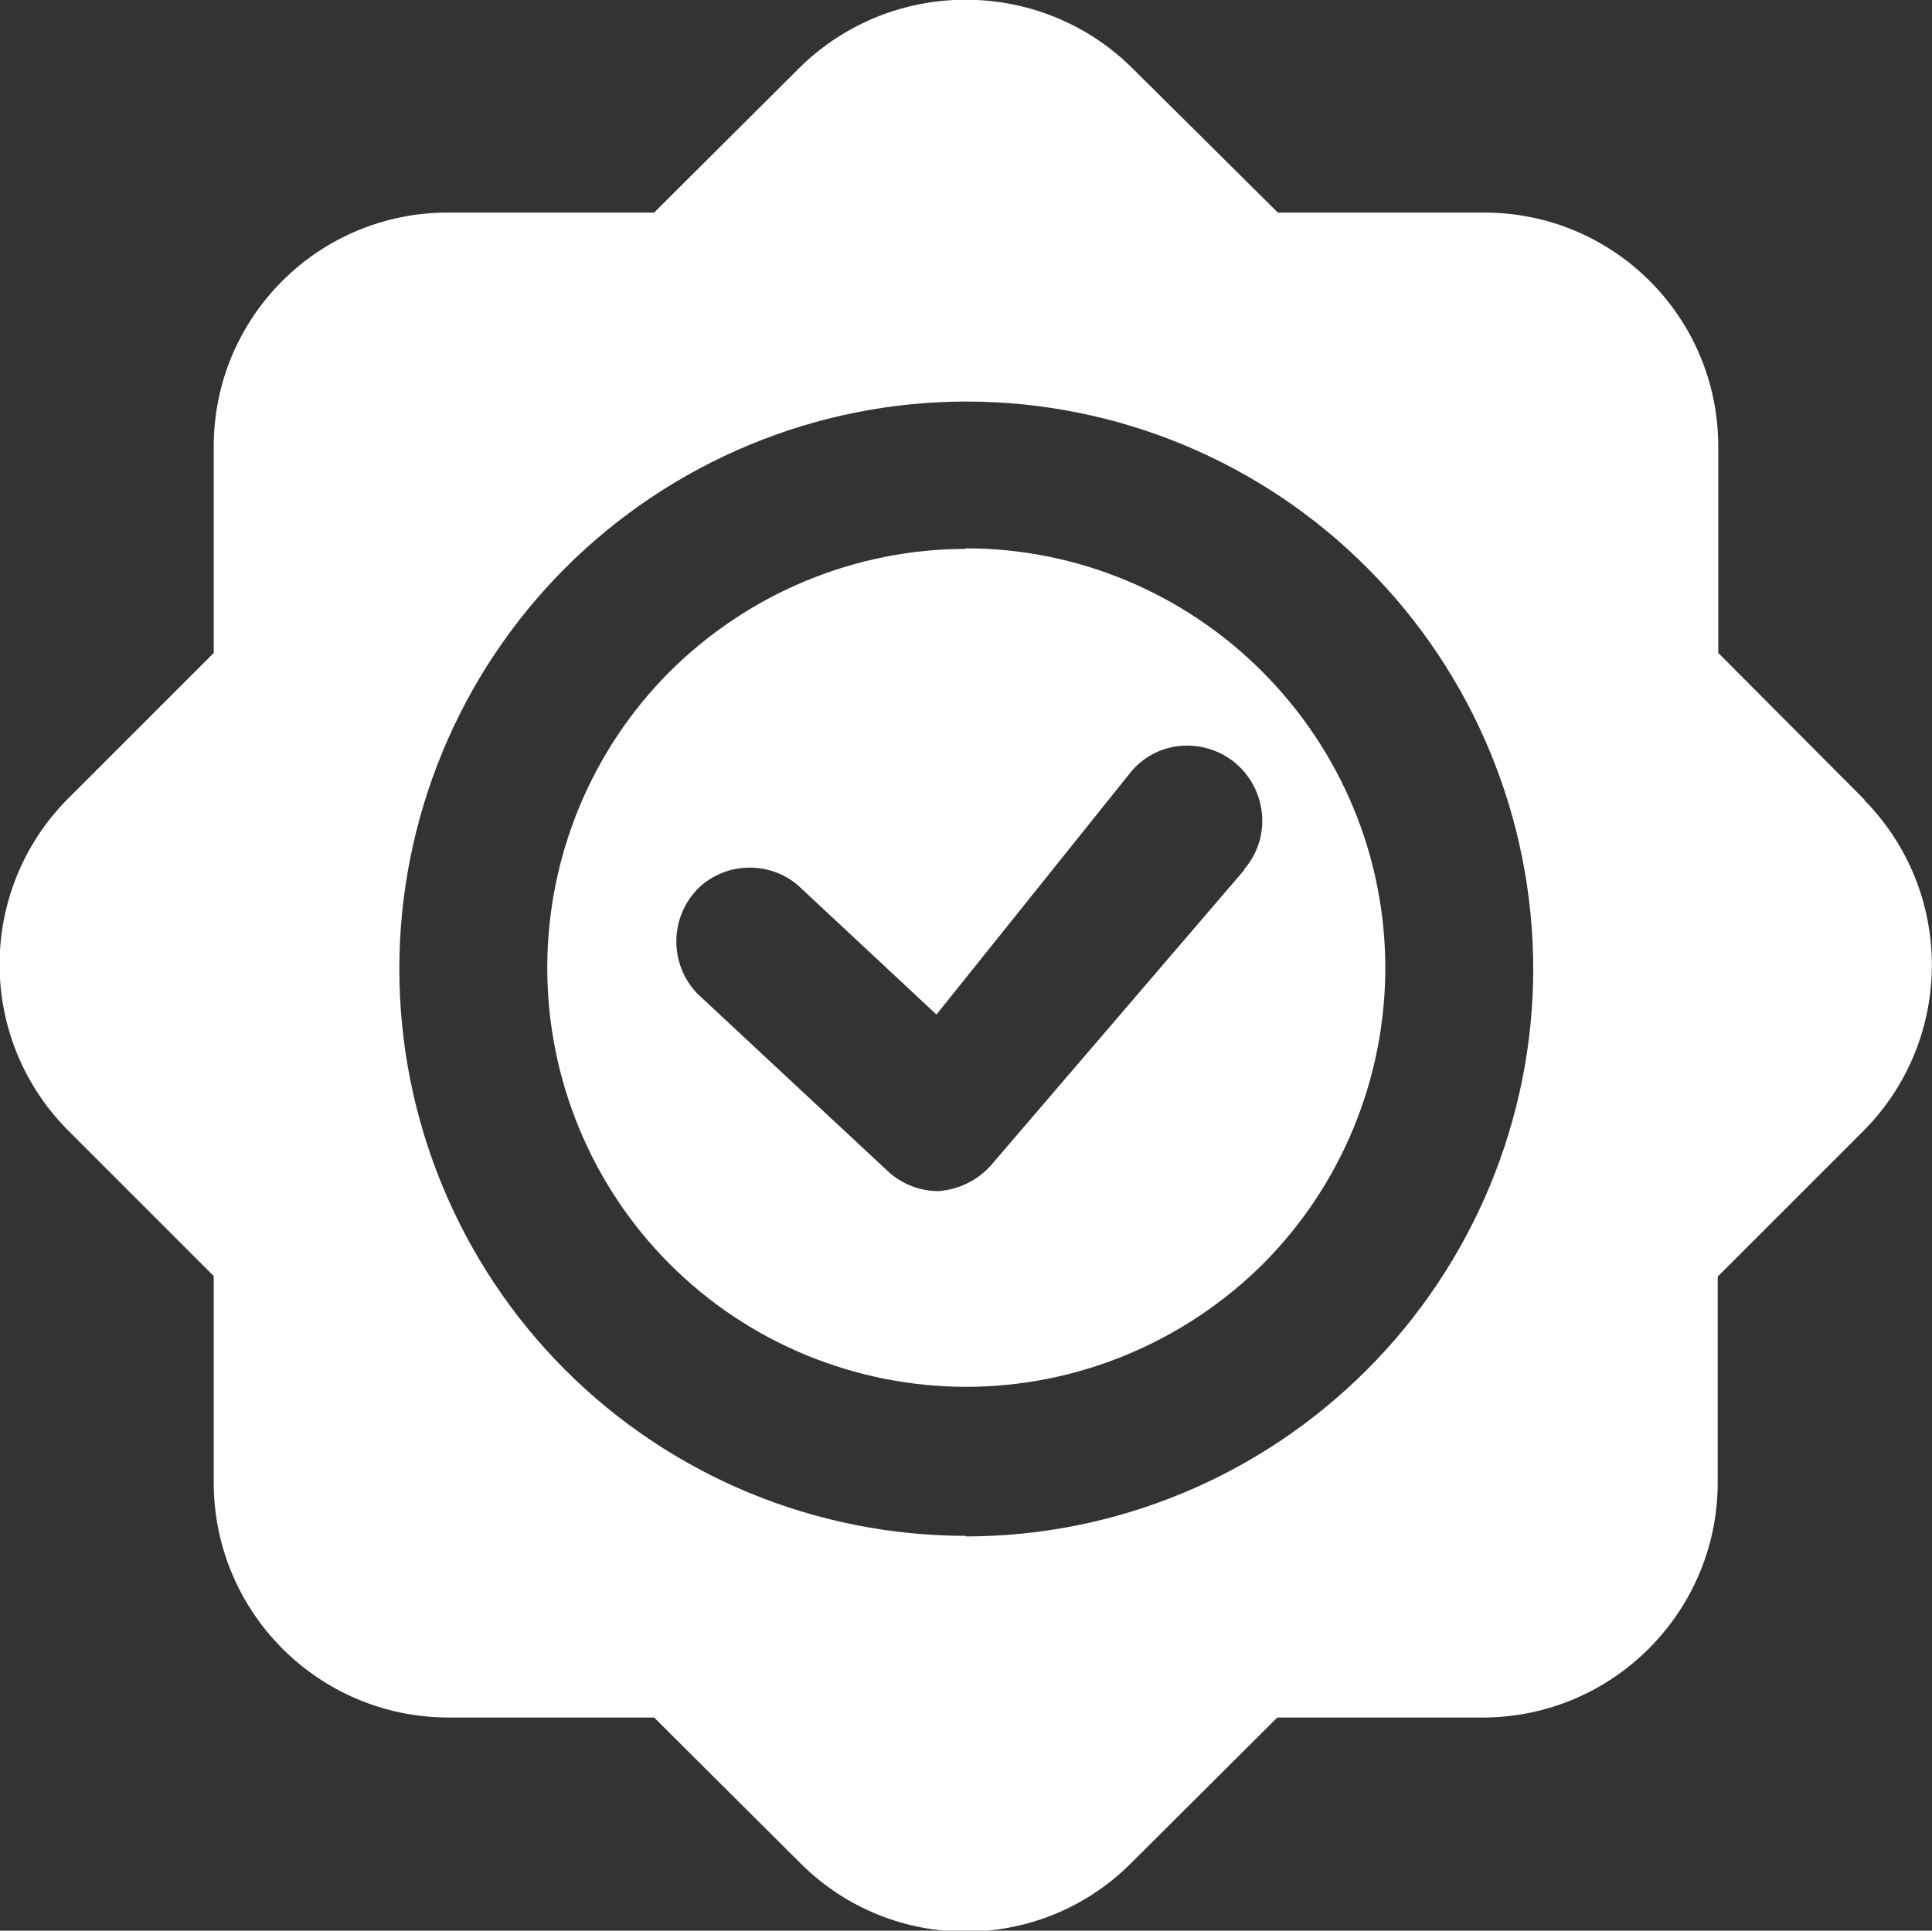 <svg xmlns="http://www.w3.org/2000/svg" id="Layer_2" data-name="Layer 2" viewBox="0 0 34.35 34.33"><rect x="0" y="0" width="34.35" height="34.33" fill="#333333" stroke="none"/><defs><style>      .cls-1 {        fill: #fff;      }    </style></defs><g id="Layer_1-2" data-name="Layer 1"><path class="cls-1" d="m17.18,27.31c-2.68,0-5.24-1.06-7.13-2.95-1.89-1.89-2.95-4.46-2.95-7.13s1.06-5.24,2.95-7.13c1.89-1.89,4.46-2.96,7.13-2.96s5.24,1.06,7.13,2.96c1.89,1.89,2.95,4.46,2.95,7.13,0,2.67-1.07,5.24-2.96,7.13-1.89,1.89-4.45,2.96-7.13,2.96Zm15.97-13.09l-2.6-2.61v-3.67c0-2.3-1.86-4.16-4.16-4.16h-3.67l-2.62-2.6c-1.63-1.58-4.23-1.58-5.86,0l-2.61,2.6h-3.67c-2.3,0-4.16,1.86-4.16,4.16v3.67l-2.6,2.6c-1.61,1.63-1.61,4.25,0,5.88l2.6,2.6v3.69h0c.01,2.29,1.86,4.15,4.16,4.16h3.67l2.61,2.6h0c1.62,1.61,4.24,1.61,5.86,0l2.61-2.6h3.67c2.29-.01,4.15-1.87,4.16-4.16v-3.68l2.6-2.6h0c1.61-1.63,1.61-4.25,0-5.88v.02Zm-11.02,1.24l-4.51,5.26c-.24.27-.57.43-.93.46-.33,0-.65-.12-.9-.35l-3.39-3.16h0c-.5-.52-.5-1.34,0-1.86.51-.51,1.35-.51,1.86,0l2.39,2.23,3.47-4.33c.23-.27.56-.43.91-.45.35-.02.7.1.96.33.55.49.61,1.33.12,1.88Zm-4.95-5.7c-1.98,0-3.87.79-5.27,2.18-1.4,1.4-2.18,3.3-2.18,5.27s.78,3.87,2.18,5.27c1.4,1.4,3.3,2.18,5.27,2.18s3.87-.79,5.27-2.18c1.4-1.4,2.18-3.3,2.18-5.27,0-1.98-.79-3.87-2.19-5.27-1.4-1.4-3.29-2.19-5.27-2.19Z"></path></g></svg>